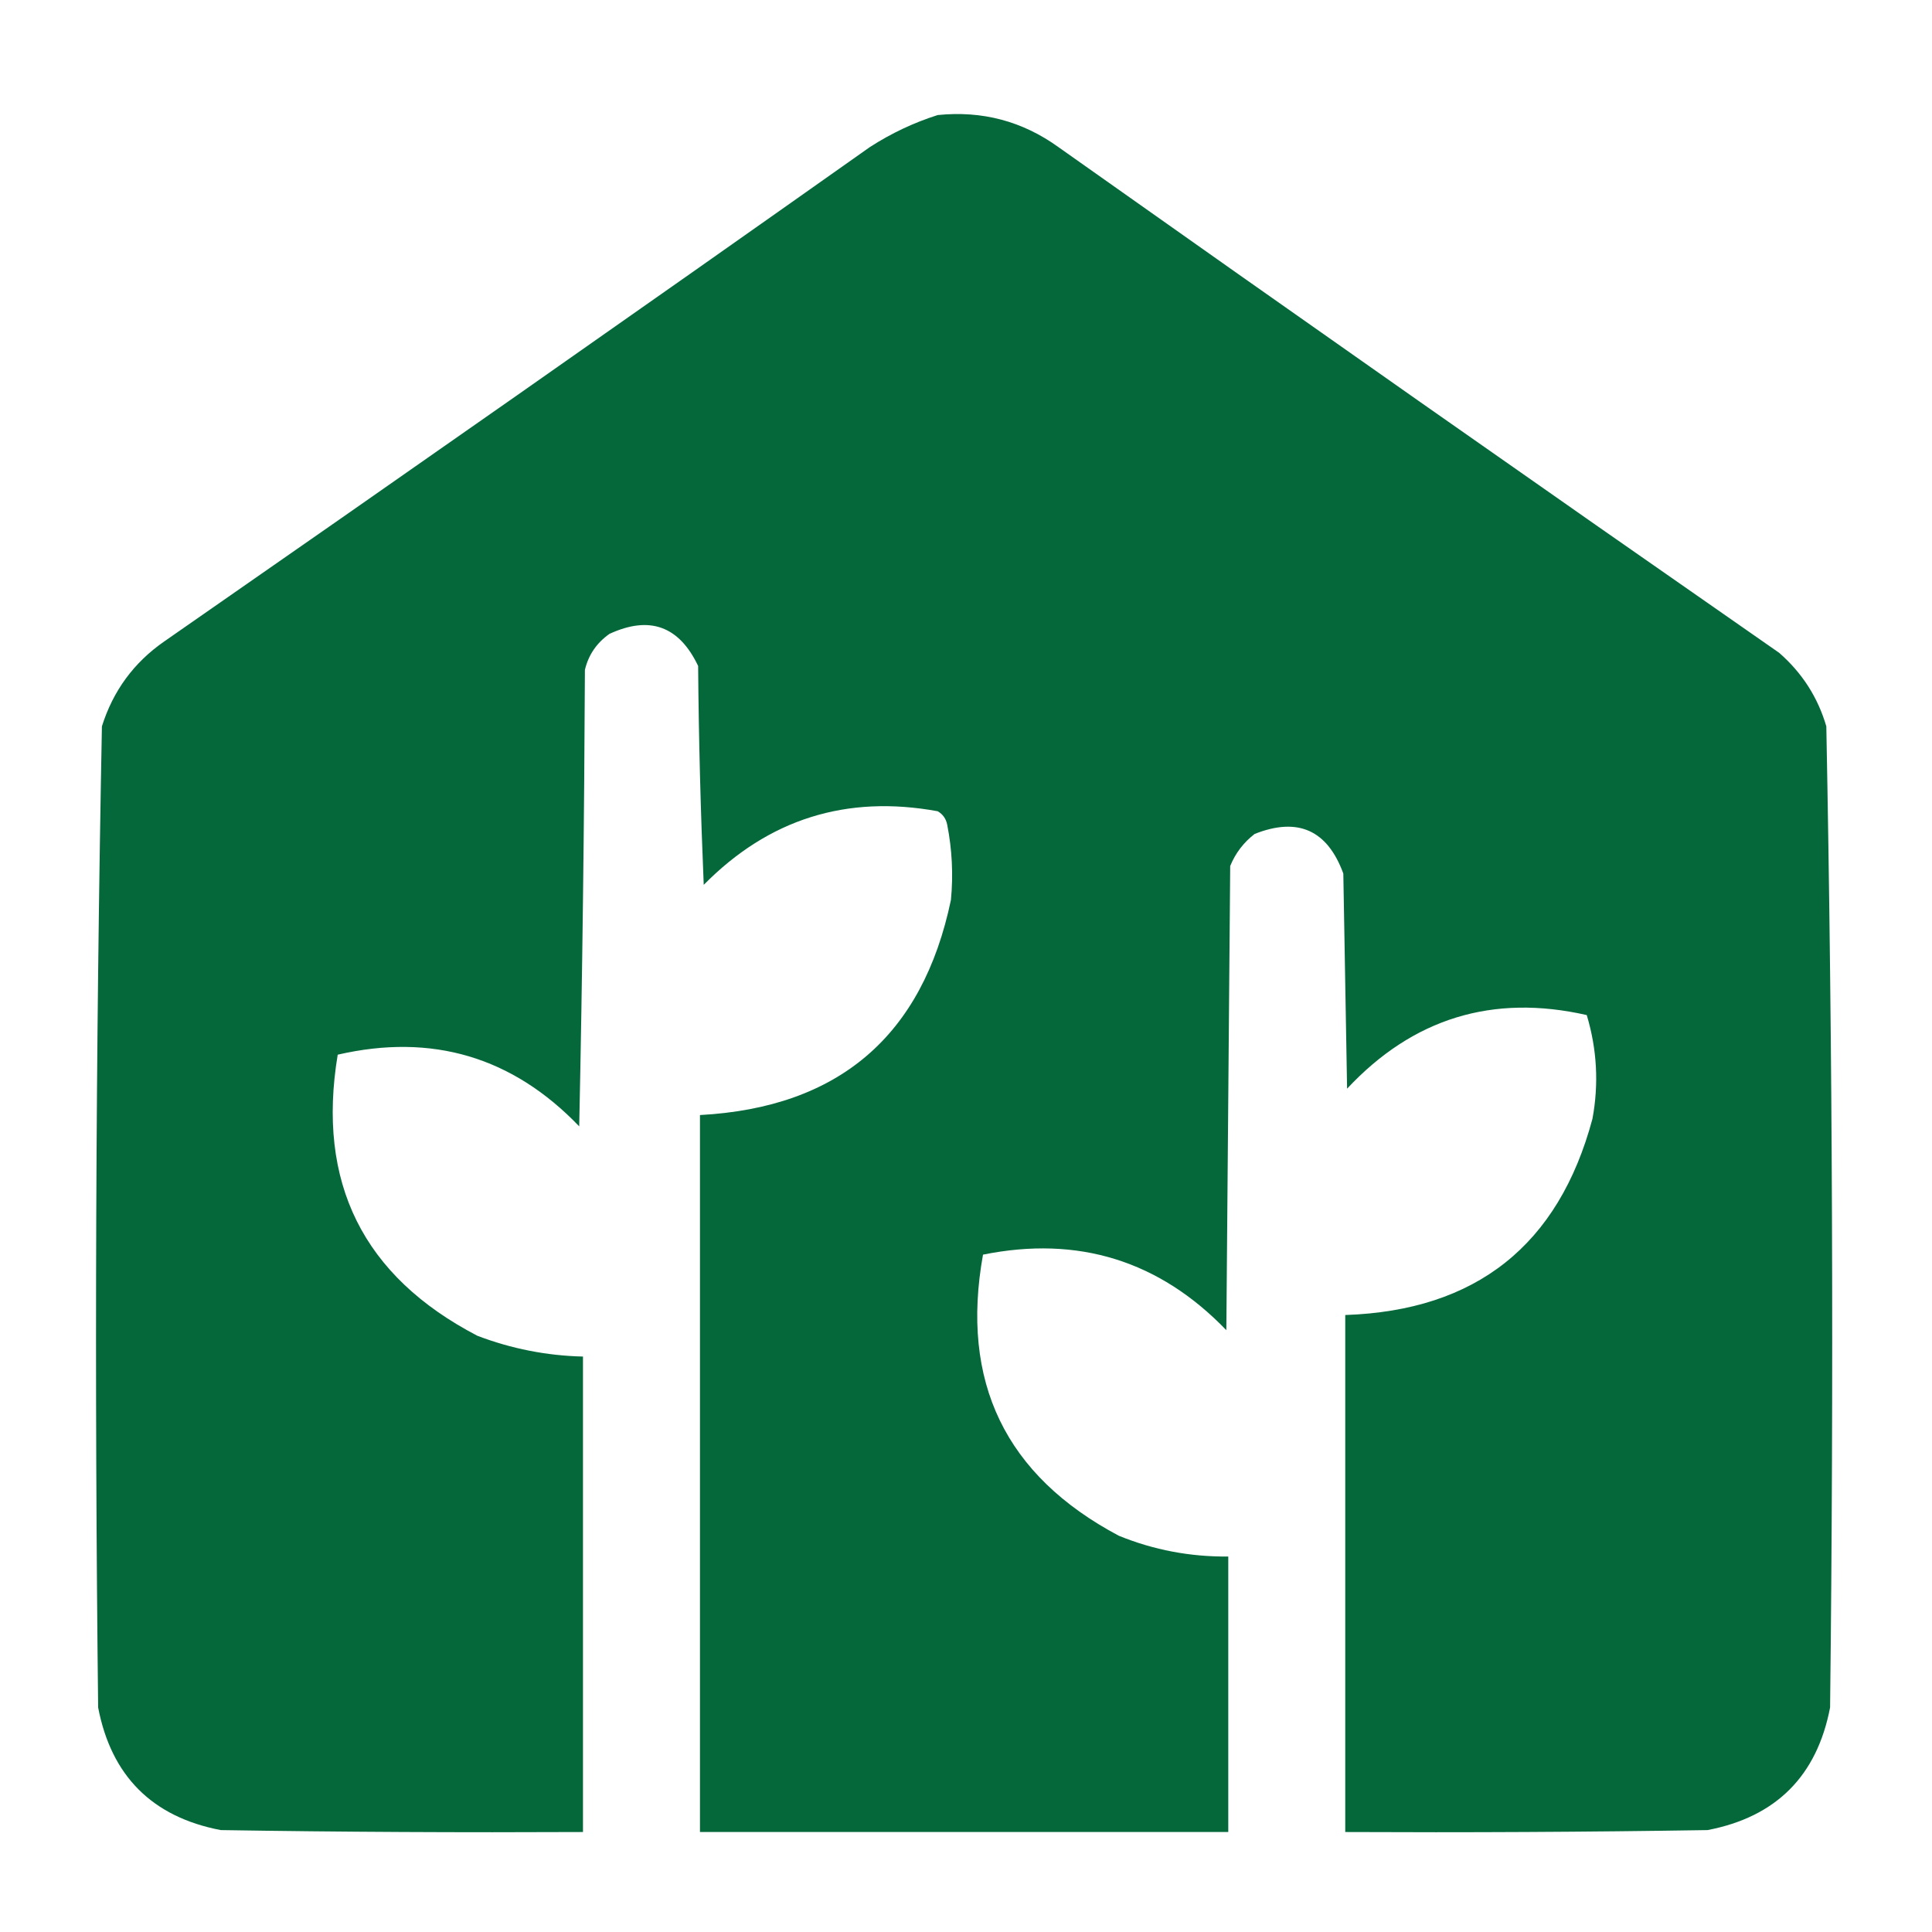 <svg width="20" height="20" viewBox="0 0 20 20" fill="none" xmlns="http://www.w3.org/2000/svg">
<g clip-path="url(#clip0_127_1545)">
<path opacity="0.986" fill-rule="evenodd" clip-rule="evenodd" d="M9.707 1.191C10.167 1.144 10.584 1.254 10.957 1.523C13.437 3.278 15.924 5.023 18.418 6.758C18.655 6.965 18.818 7.218 18.906 7.519C18.971 10.903 18.984 14.289 18.945 17.676C18.809 18.385 18.386 18.809 17.676 18.945C16.426 18.965 15.176 18.971 13.926 18.965C13.926 17.181 13.926 15.397 13.926 13.613C15.281 13.567 16.134 12.89 16.485 11.582C16.552 11.22 16.532 10.861 16.426 10.508C15.453 10.287 14.626 10.541 13.945 11.27C13.932 10.527 13.919 9.785 13.906 9.043C13.741 8.592 13.435 8.456 12.988 8.633C12.874 8.721 12.789 8.832 12.735 8.965C12.722 10.566 12.708 12.168 12.695 13.77C12.001 13.05 11.161 12.789 10.176 12.988C9.939 14.305 10.408 15.275 11.582 15.898C11.945 16.046 12.323 16.117 12.715 16.113C12.715 17.064 12.715 18.014 12.715 18.965C10.892 18.965 9.069 18.965 7.246 18.965C7.246 16.491 7.246 14.017 7.246 11.543C8.684 11.465 9.55 10.723 9.844 9.316C9.869 9.054 9.856 8.794 9.805 8.535C9.792 8.474 9.76 8.429 9.707 8.398C8.763 8.225 7.956 8.479 7.285 9.16C7.253 8.405 7.233 7.65 7.227 6.894C7.03 6.48 6.724 6.37 6.309 6.562C6.177 6.655 6.092 6.779 6.055 6.934C6.048 8.509 6.029 10.085 5.996 11.66C5.306 10.941 4.473 10.693 3.496 10.918C3.276 12.241 3.757 13.211 4.942 13.828C5.294 13.962 5.658 14.034 6.035 14.043C6.035 15.684 6.035 17.324 6.035 18.965C4.785 18.971 3.535 18.965 2.285 18.945C1.576 18.809 1.152 18.385 1.016 17.676C0.977 14.289 0.99 10.903 1.055 7.519C1.17 7.153 1.384 6.86 1.699 6.641C4.141 4.944 6.576 3.239 9.004 1.523C9.227 1.379 9.461 1.269 9.707 1.191Z" fill="#036739"/>
</g>
<defs>
<clipPath id="clip0_127_1545">
<rect width="20" height="20" fill="white"/>
</clipPath>
</defs>
</svg>
